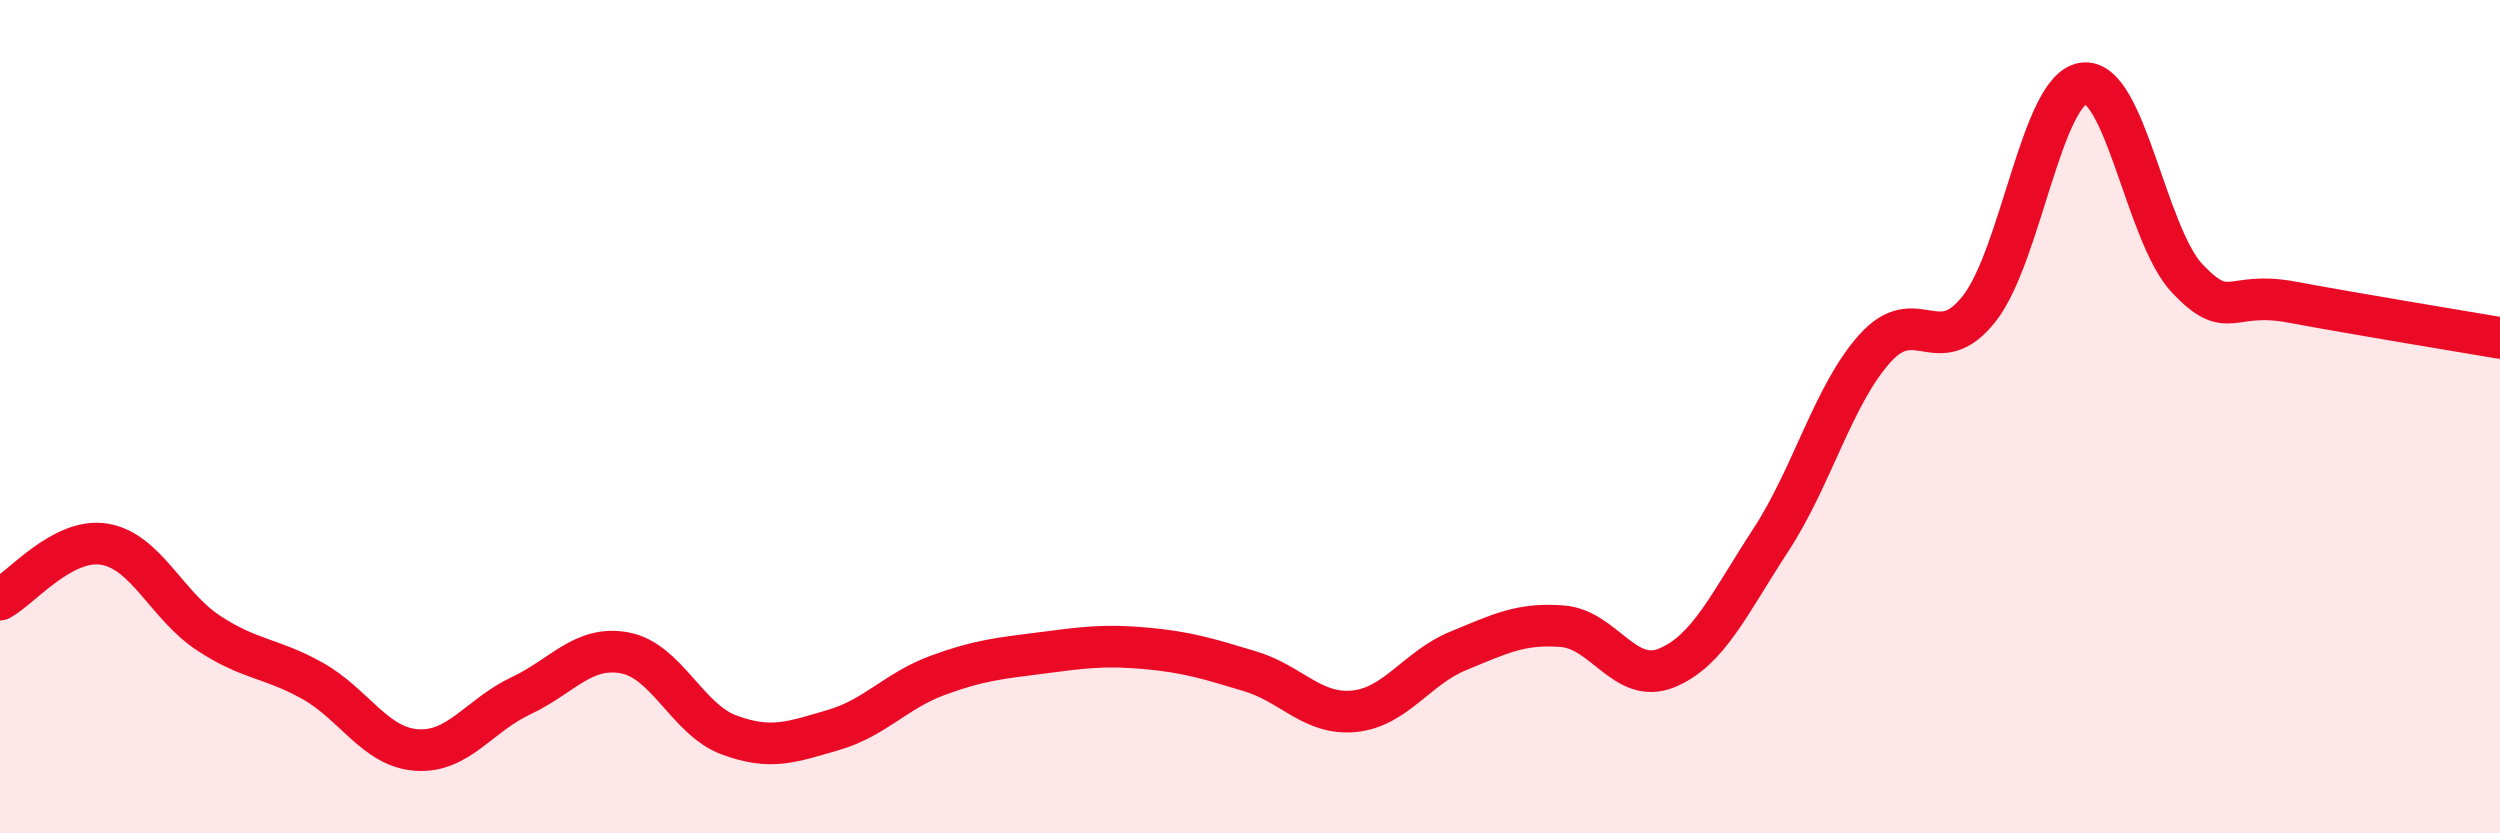 
    <svg width="60" height="20" viewBox="0 0 60 20" xmlns="http://www.w3.org/2000/svg">
      <path
        d="M 0,14.39 C 0.5,14.12 1.5,12.9 2.5,13.06 C 3.5,13.22 4,14.53 5,15.19 C 6,15.85 6.5,15.78 7.5,16.34 C 8.5,16.9 9,17.93 10,18 C 11,18.07 11.5,17.17 12.5,16.7 C 13.5,16.23 14,15.48 15,15.67 C 16,15.86 16.5,17.27 17.5,17.64 C 18.5,18.01 19,17.81 20,17.52 C 21,17.23 21.5,16.58 22.5,16.21 C 23.5,15.84 24,15.8 25,15.67 C 26,15.54 26.5,15.47 27.5,15.56 C 28.5,15.65 29,15.81 30,16.11 C 31,16.41 31.5,17.17 32.5,17.07 C 33.5,16.97 34,16.03 35,15.62 C 36,15.21 36.5,14.95 37.5,15.03 C 38.5,15.11 39,16.44 40,16.03 C 41,15.62 41.5,14.49 42.5,12.96 C 43.5,11.43 44,9.47 45,8.36 C 46,7.25 46.5,8.68 47.5,7.41 C 48.5,6.14 49,2.14 50,2 C 51,1.86 51.5,5.64 52.5,6.69 C 53.5,7.74 53.5,6.97 55,7.25 C 56.5,7.53 59,7.94 60,8.11L60 20L0 20Z"
        fill="#EB0A25"
        opacity="0.1"
        stroke-linecap="round"
        stroke-linejoin="round"
      />
      <path
        d="M 0,14.39 C 0.5,14.12 1.5,12.9 2.5,13.06 C 3.5,13.22 4,14.53 5,15.19 C 6,15.85 6.5,15.78 7.5,16.34 C 8.5,16.9 9,17.93 10,18 C 11,18.07 11.5,17.17 12.5,16.7 C 13.5,16.23 14,15.48 15,15.67 C 16,15.86 16.5,17.27 17.5,17.64 C 18.5,18.01 19,17.81 20,17.52 C 21,17.23 21.5,16.58 22.5,16.21 C 23.5,15.84 24,15.8 25,15.67 C 26,15.54 26.5,15.47 27.5,15.56 C 28.5,15.65 29,15.81 30,16.11 C 31,16.41 31.5,17.17 32.5,17.07 C 33.5,16.97 34,16.03 35,15.62 C 36,15.21 36.5,14.95 37.5,15.03 C 38.5,15.11 39,16.44 40,16.03 C 41,15.62 41.5,14.49 42.5,12.96 C 43.5,11.43 44,9.47 45,8.36 C 46,7.25 46.5,8.68 47.5,7.41 C 48.5,6.14 49,2.14 50,2 C 51,1.86 51.5,5.64 52.5,6.69 C 53.5,7.74 53.5,6.97 55,7.25 C 56.5,7.53 59,7.94 60,8.11"
        stroke="#EB0A25"
        stroke-width="1"
        fill="none"
        stroke-linecap="round"
        stroke-linejoin="round"
      />
    </svg>
  